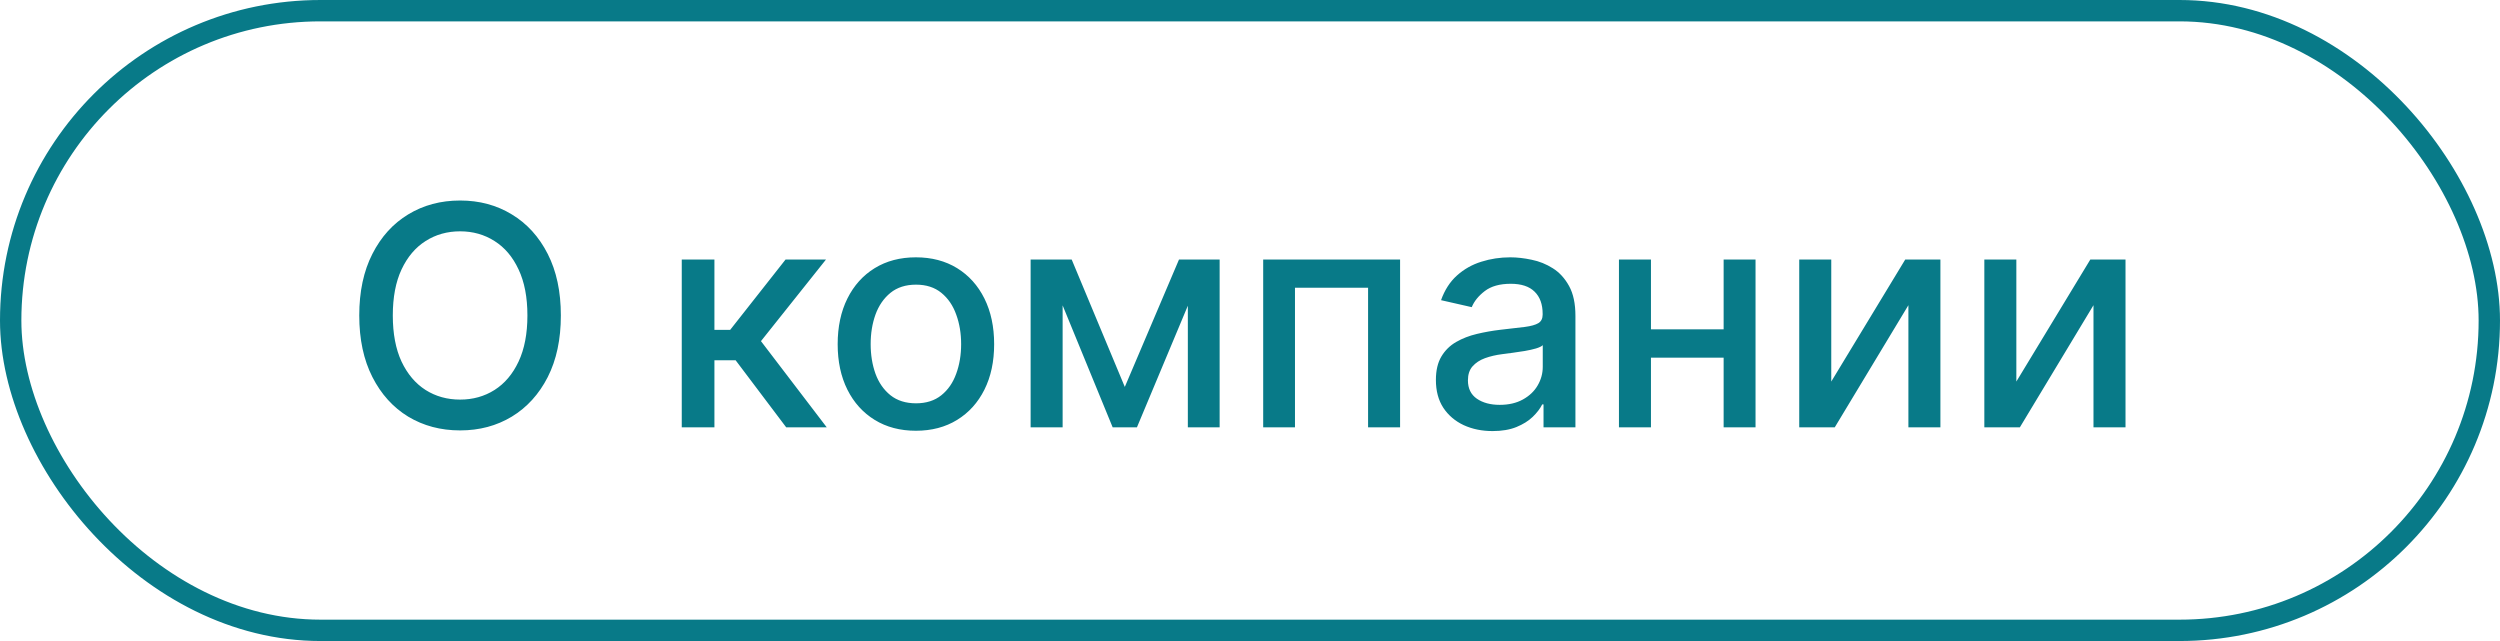 <svg width="117" height="30" viewBox="0 0 117 30" fill="none" xmlns="http://www.w3.org/2000/svg">
<rect x="0.5" y="0.5" width="116" height="29" rx="14.5" stroke="#087A88"/>
<path d="M26.248 14.764C26.248 15.882 26.043 16.843 25.634 17.648C25.225 18.449 24.664 19.066 23.952 19.499C23.243 19.928 22.436 20.143 21.533 20.143C20.626 20.143 19.817 19.928 19.104 19.499C18.395 19.066 17.836 18.447 17.427 17.643C17.018 16.838 16.813 15.878 16.813 14.764C16.813 13.646 17.018 12.686 17.427 11.885C17.836 11.08 18.395 10.463 19.104 10.034C19.817 9.601 20.626 9.384 21.533 9.384C22.436 9.384 23.243 9.601 23.952 10.034C24.664 10.463 25.225 11.08 25.634 11.885C26.043 12.686 26.248 13.646 26.248 14.764ZM24.683 14.764C24.683 13.911 24.545 13.194 24.269 12.611C23.996 12.024 23.621 11.581 23.144 11.281C22.67 10.978 22.133 10.826 21.533 10.826C20.93 10.826 20.391 10.978 19.917 11.281C19.443 11.581 19.068 12.024 18.792 12.611C18.519 13.194 18.383 13.911 18.383 14.764C18.383 15.616 18.519 16.335 18.792 16.922C19.068 17.505 19.443 17.948 19.917 18.251C20.391 18.551 20.93 18.701 21.533 18.701C22.133 18.701 22.67 18.551 23.144 18.251C23.621 17.948 23.996 17.505 24.269 16.922C24.545 16.335 24.683 15.616 24.683 14.764ZM31.906 20V12.146H33.435V15.439H34.171L36.764 12.146H38.656L35.613 15.965L38.692 20H36.795L34.427 16.86H33.435V20H31.906ZM42.864 20.159C42.128 20.159 41.486 19.99 40.937 19.652C40.388 19.315 39.962 18.843 39.658 18.236C39.355 17.629 39.203 16.92 39.203 16.108C39.203 15.294 39.355 14.581 39.658 13.971C39.962 13.361 40.388 12.887 40.937 12.549C41.486 12.212 42.128 12.043 42.864 12.043C43.601 12.043 44.243 12.212 44.792 12.549C45.341 12.887 45.767 13.361 46.071 13.971C46.374 14.581 46.526 15.294 46.526 16.108C46.526 16.92 46.374 17.629 46.071 18.236C45.767 18.843 45.341 19.315 44.792 19.652C44.243 19.99 43.601 20.159 42.864 20.159ZM42.87 18.875C43.347 18.875 43.742 18.749 44.056 18.497C44.37 18.244 44.601 17.909 44.751 17.489C44.905 17.07 44.981 16.608 44.981 16.103C44.981 15.602 44.905 15.142 44.751 14.723C44.601 14.3 44.37 13.961 44.056 13.705C43.742 13.449 43.347 13.322 42.87 13.322C42.389 13.322 41.99 13.449 41.673 13.705C41.359 13.961 41.126 14.3 40.972 14.723C40.822 15.142 40.747 15.602 40.747 16.103C40.747 16.608 40.822 17.07 40.972 17.489C41.126 17.909 41.359 18.244 41.673 18.497C41.99 18.749 42.389 18.875 42.87 18.875ZM52.641 18.108L55.177 12.146H56.496L53.208 20H52.073L48.851 12.146H50.155L52.641 18.108ZM49.731 12.146V20H48.233V12.146H49.731ZM55.591 20V12.146H57.079V20H55.591ZM59.117 20V12.146H65.524V20H64.026V13.465H60.605V20H59.117ZM69.854 20.174C69.356 20.174 68.906 20.082 68.504 19.898C68.102 19.71 67.783 19.439 67.548 19.085C67.316 18.73 67.2 18.296 67.2 17.781C67.2 17.337 67.285 16.973 67.456 16.686C67.626 16.4 67.856 16.173 68.146 16.006C68.436 15.839 68.76 15.713 69.118 15.628C69.476 15.543 69.841 15.478 70.212 15.434C70.683 15.379 71.064 15.335 71.358 15.301C71.651 15.263 71.864 15.203 71.997 15.122C72.13 15.04 72.196 14.907 72.196 14.723V14.687C72.196 14.24 72.07 13.894 71.818 13.649C71.569 13.403 71.197 13.281 70.703 13.281C70.188 13.281 69.783 13.395 69.486 13.623C69.193 13.848 68.99 14.099 68.878 14.375L67.441 14.048C67.611 13.57 67.86 13.185 68.187 12.892C68.518 12.595 68.898 12.381 69.328 12.248C69.757 12.111 70.209 12.043 70.683 12.043C70.996 12.043 71.329 12.081 71.68 12.156C72.034 12.227 72.365 12.36 72.672 12.555C72.982 12.749 73.236 13.027 73.434 13.388C73.632 13.746 73.73 14.211 73.73 14.784V20H72.237V18.926H72.176C72.077 19.124 71.929 19.318 71.731 19.509C71.533 19.7 71.279 19.858 70.969 19.985C70.659 20.111 70.287 20.174 69.854 20.174ZM70.187 18.947C70.609 18.947 70.971 18.863 71.271 18.696C71.574 18.529 71.804 18.311 71.961 18.041C72.121 17.769 72.201 17.477 72.201 17.167V16.154C72.147 16.209 72.041 16.26 71.884 16.308C71.731 16.352 71.555 16.392 71.358 16.426C71.16 16.456 70.967 16.485 70.78 16.512C70.592 16.536 70.436 16.557 70.309 16.574C70.013 16.611 69.742 16.674 69.496 16.763C69.254 16.852 69.06 16.98 68.913 17.147C68.77 17.31 68.699 17.528 68.699 17.801C68.699 18.18 68.838 18.466 69.118 18.66C69.397 18.851 69.754 18.947 70.187 18.947ZM81.09 15.413V16.738H76.836V15.413H81.09ZM77.265 12.146V20H75.767V12.146H77.265ZM82.159 12.146V20H80.666V12.146H82.159ZM85.703 17.857L89.165 12.146H90.811V20H89.313V14.283L85.866 20H84.204V12.146H85.703V17.857ZM94.365 17.857L97.827 12.146H99.474V20H97.975V14.283L94.529 20H92.867V12.146H94.365V17.857Z" fill="#087A88"/>
</svg>
